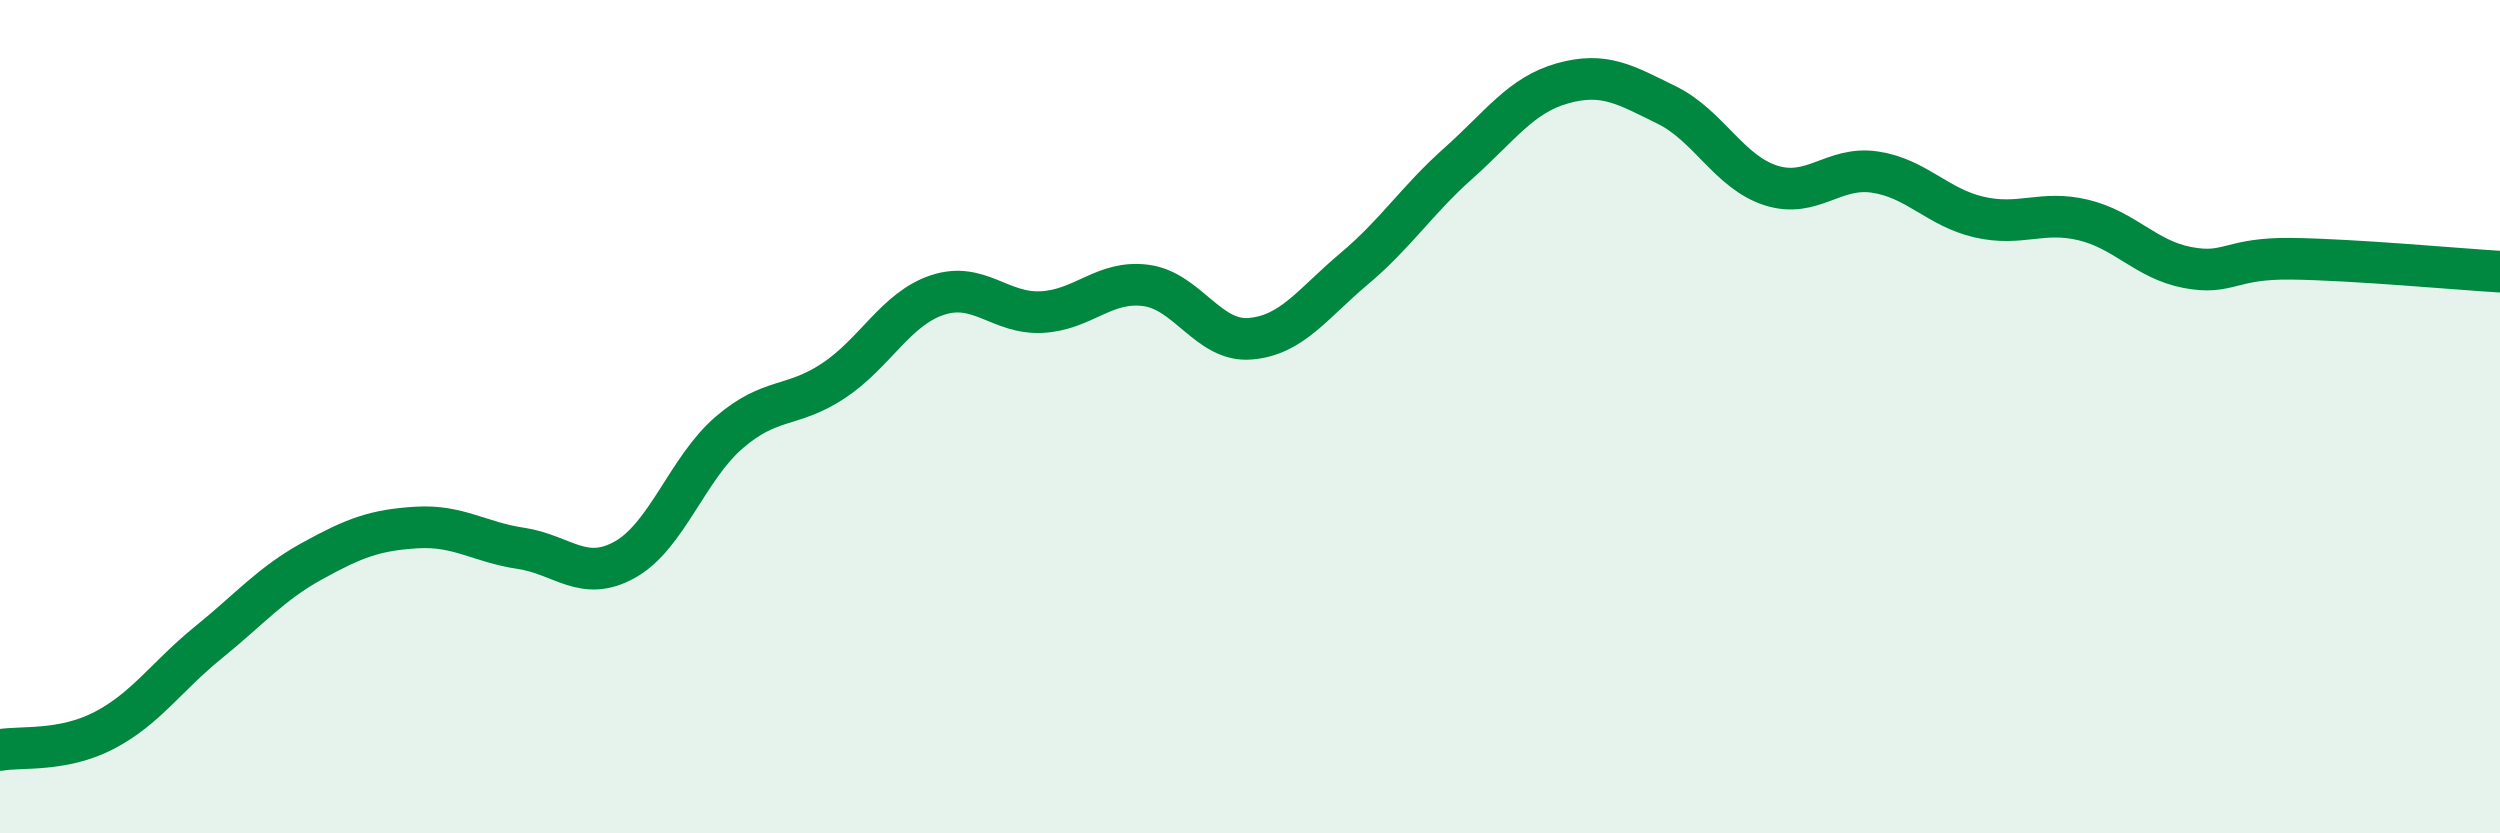 
    <svg width="60" height="20" viewBox="0 0 60 20" xmlns="http://www.w3.org/2000/svg">
      <path
        d="M 0,18 C 0.5,17.91 1.5,18.05 2.5,17.53 C 3.5,17.01 4,16.23 5,15.42 C 6,14.61 6.5,14.01 7.5,13.46 C 8.5,12.91 9,12.72 10,12.66 C 11,12.6 11.5,13.01 12.5,13.16 C 13.5,13.31 14,13.99 15,13.43 C 16,12.87 16.5,11.24 17.5,10.38 C 18.5,9.52 19,9.8 20,9.14 C 21,8.48 21.5,7.41 22.5,7.08 C 23.5,6.75 24,7.54 25,7.49 C 26,7.44 26.5,6.72 27.5,6.85 C 28.5,6.98 29,8.21 30,8.13 C 31,8.05 31.5,7.29 32.5,6.45 C 33.5,5.61 34,4.81 35,3.92 C 36,3.03 36.5,2.28 37.5,2 C 38.5,1.72 39,2.03 40,2.52 C 41,3.01 41.5,4.13 42.5,4.45 C 43.5,4.77 44,3.98 45,4.13 C 46,4.28 46.5,4.98 47.5,5.21 C 48.5,5.44 49,5.04 50,5.28 C 51,5.52 51.5,6.23 52.5,6.42 C 53.5,6.61 53.5,6.19 55,6.21 C 56.5,6.23 59,6.46 60,6.52L60 20L0 20Z"
        fill="#008740"
        opacity="0.1"
        stroke-linecap="round"
        stroke-linejoin="round"
      />
      <path
        d="M 0,18 C 0.5,17.91 1.5,18.05 2.5,17.53 C 3.5,17.01 4,16.23 5,15.42 C 6,14.61 6.5,14.01 7.5,13.46 C 8.5,12.91 9,12.72 10,12.66 C 11,12.6 11.5,13.01 12.5,13.16 C 13.5,13.31 14,13.99 15,13.43 C 16,12.87 16.5,11.24 17.5,10.38 C 18.5,9.52 19,9.8 20,9.14 C 21,8.48 21.5,7.41 22.5,7.08 C 23.5,6.75 24,7.54 25,7.49 C 26,7.44 26.5,6.72 27.5,6.85 C 28.5,6.98 29,8.21 30,8.13 C 31,8.05 31.5,7.29 32.5,6.45 C 33.5,5.61 34,4.81 35,3.92 C 36,3.03 36.5,2.28 37.5,2 C 38.5,1.72 39,2.03 40,2.52 C 41,3.01 41.5,4.13 42.5,4.45 C 43.5,4.77 44,3.98 45,4.13 C 46,4.28 46.5,4.98 47.5,5.21 C 48.5,5.44 49,5.04 50,5.28 C 51,5.52 51.5,6.23 52.5,6.42 C 53.5,6.61 53.5,6.19 55,6.21 C 56.5,6.23 59,6.46 60,6.52"
        stroke="#008740"
        stroke-width="1"
        fill="none"
        stroke-linecap="round"
        stroke-linejoin="round"
      />
    </svg>
  